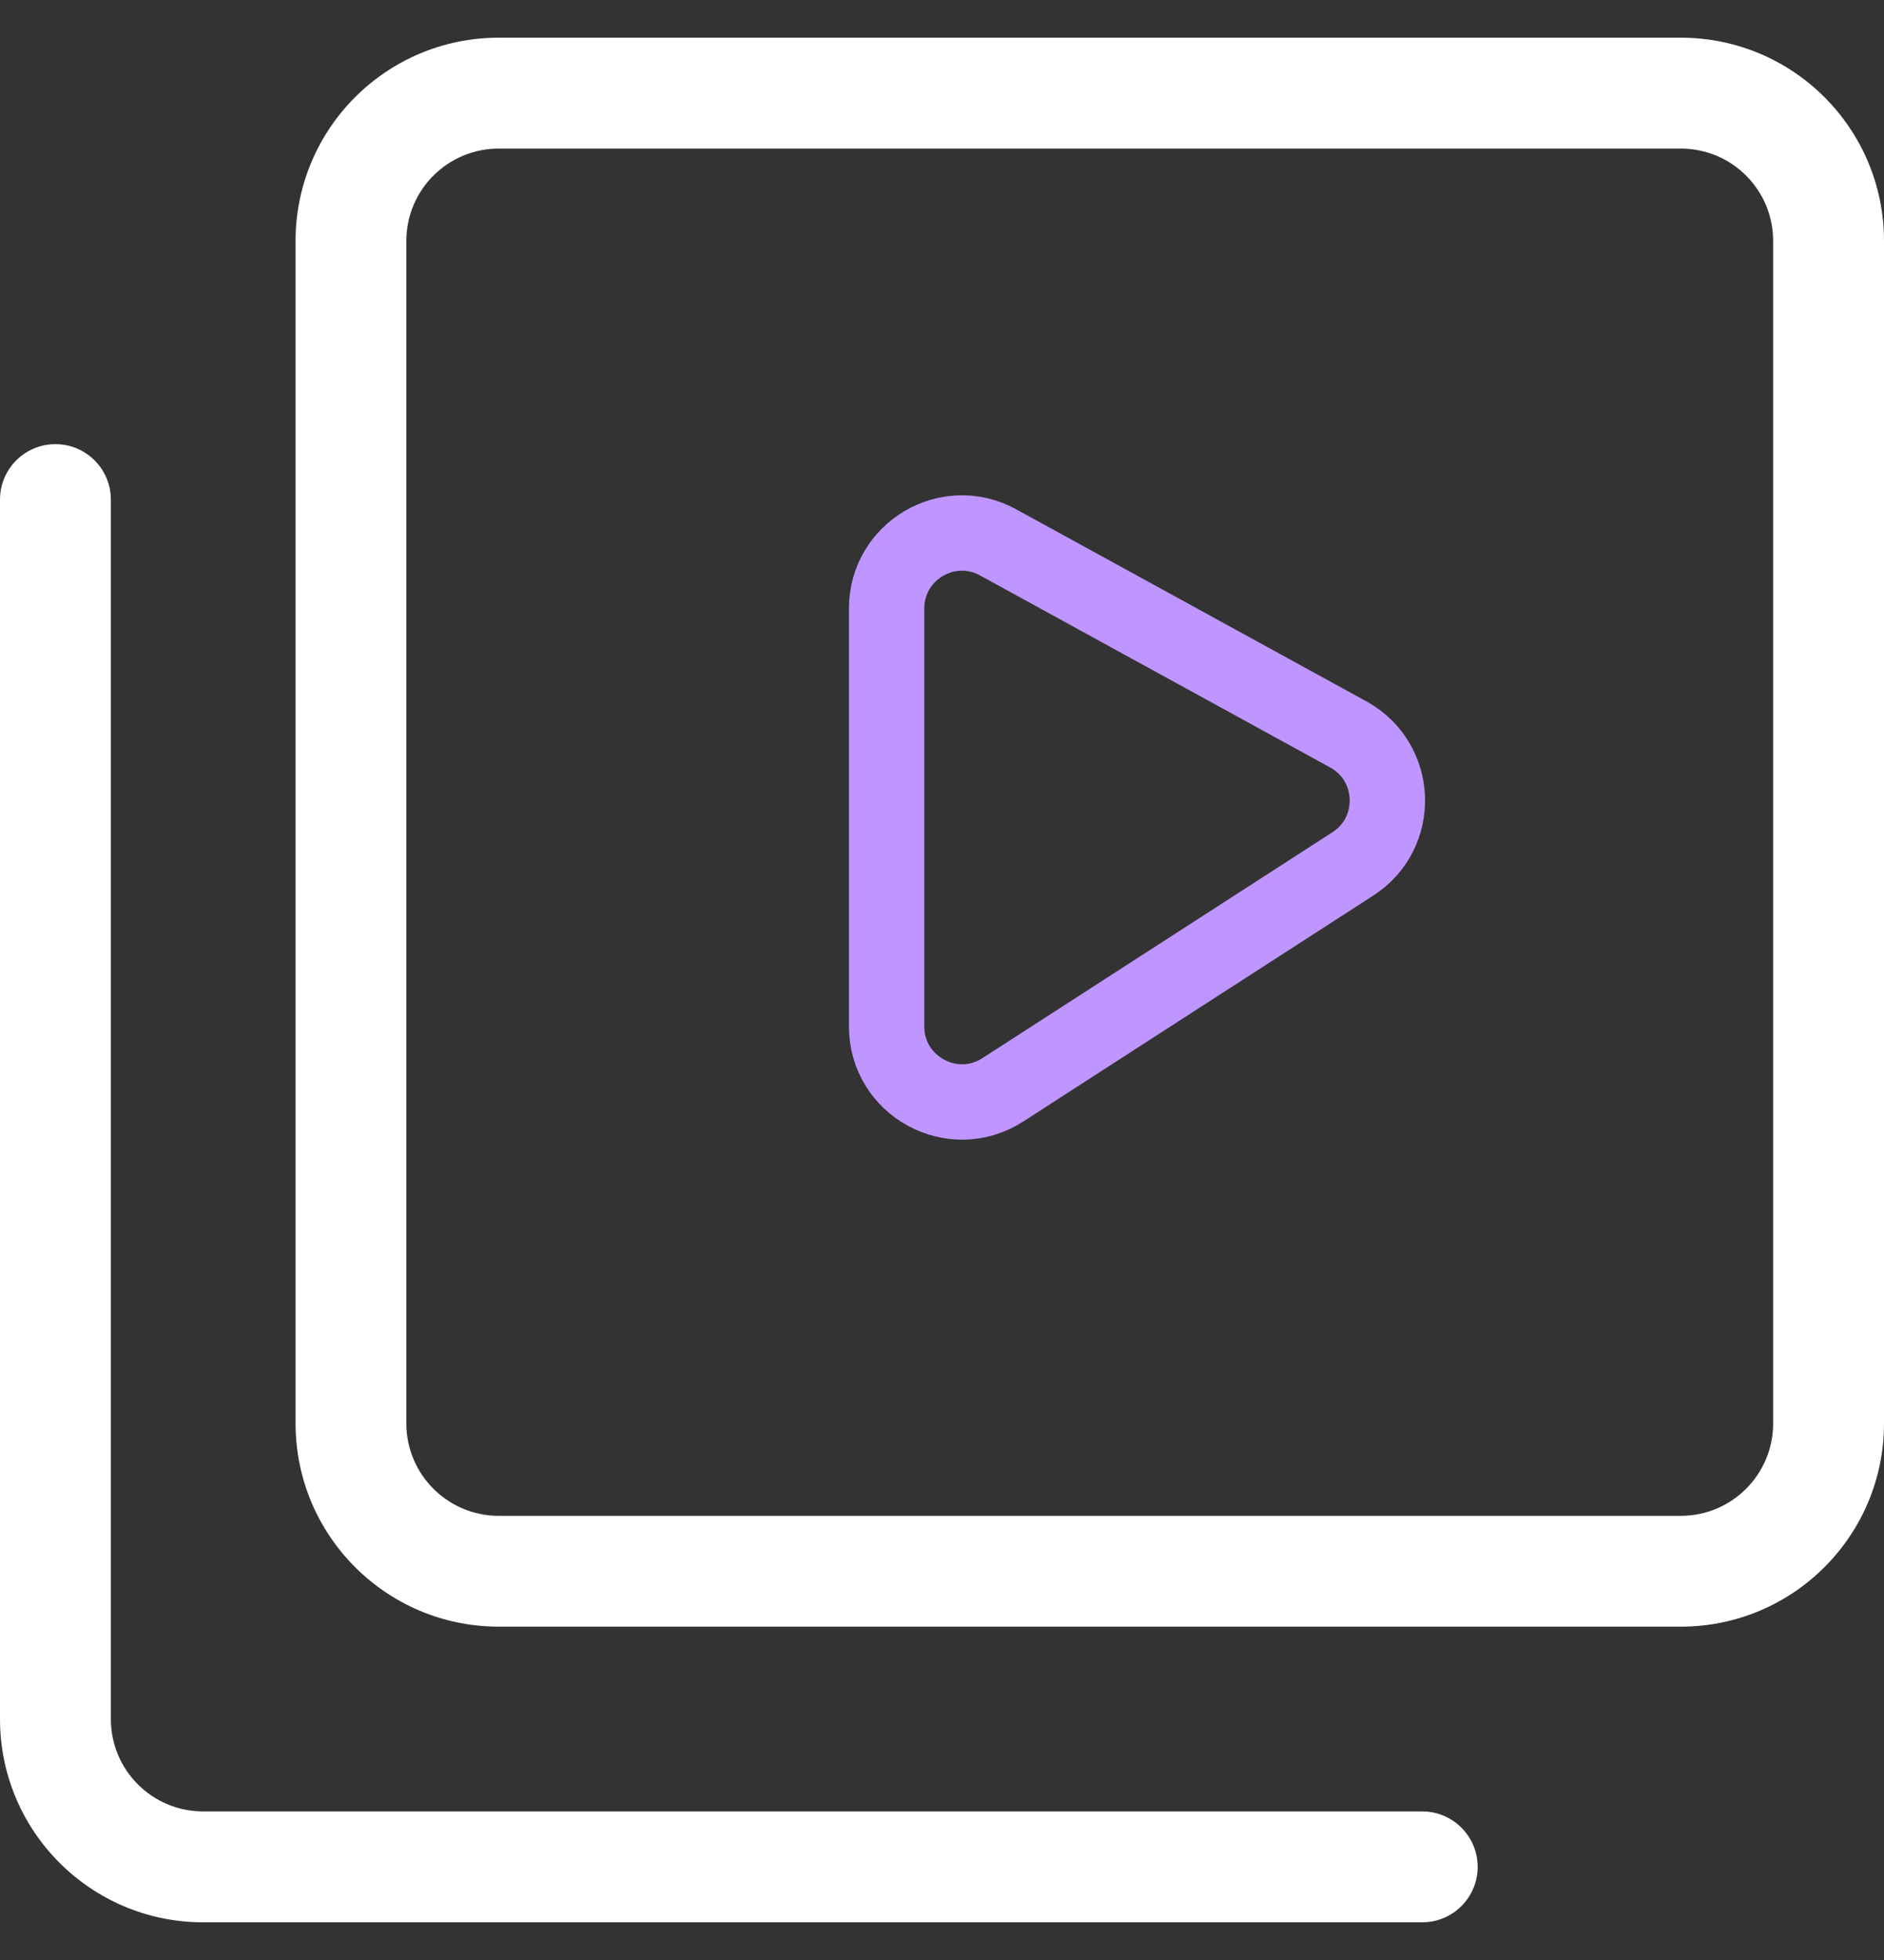 <svg width="25" height="26" viewBox="0 0 25 26" fill="none" xmlns="http://www.w3.org/2000/svg">
<rect x="0" y="0" width="25" height="26" fill="#333333" stroke="none"/>
<path fill-rule="evenodd" clip-rule="evenodd" d="M3.922 3.196C3.922 1.707 5.129 0.5 6.618 0.5H22.304C23.793 0.5 25 1.707 25 3.196V18.882C25 20.371 23.793 21.578 22.304 21.578H6.618C5.129 21.578 3.922 20.371 3.922 18.882V3.196ZM6.618 1.971C5.941 1.971 5.392 2.519 5.392 3.196V18.882C5.392 19.559 5.941 20.108 6.618 20.108H22.304C22.981 20.108 23.529 19.559 23.529 18.882V3.196C23.529 2.519 22.981 1.971 22.304 1.971H6.618ZM0.735 5.892C1.141 5.892 1.471 6.221 1.471 6.627V22.804C1.471 23.481 2.019 24.029 2.696 24.029H18.872C19.279 24.029 19.608 24.359 19.608 24.765C19.608 25.171 19.279 25.5 18.872 25.5H2.696C1.207 25.5 0 24.293 0 22.804V6.627C0 6.221 0.329 5.892 0.735 5.892Z" fill="white"/>
<path d="M11.765 13.616V8.072C11.765 7.312 12.579 6.829 13.245 7.195L17.891 9.742C18.555 10.107 18.589 11.049 17.952 11.46L13.307 14.457C12.641 14.886 11.765 14.408 11.765 13.616Z" stroke="#BF96FF"/>
</svg>
